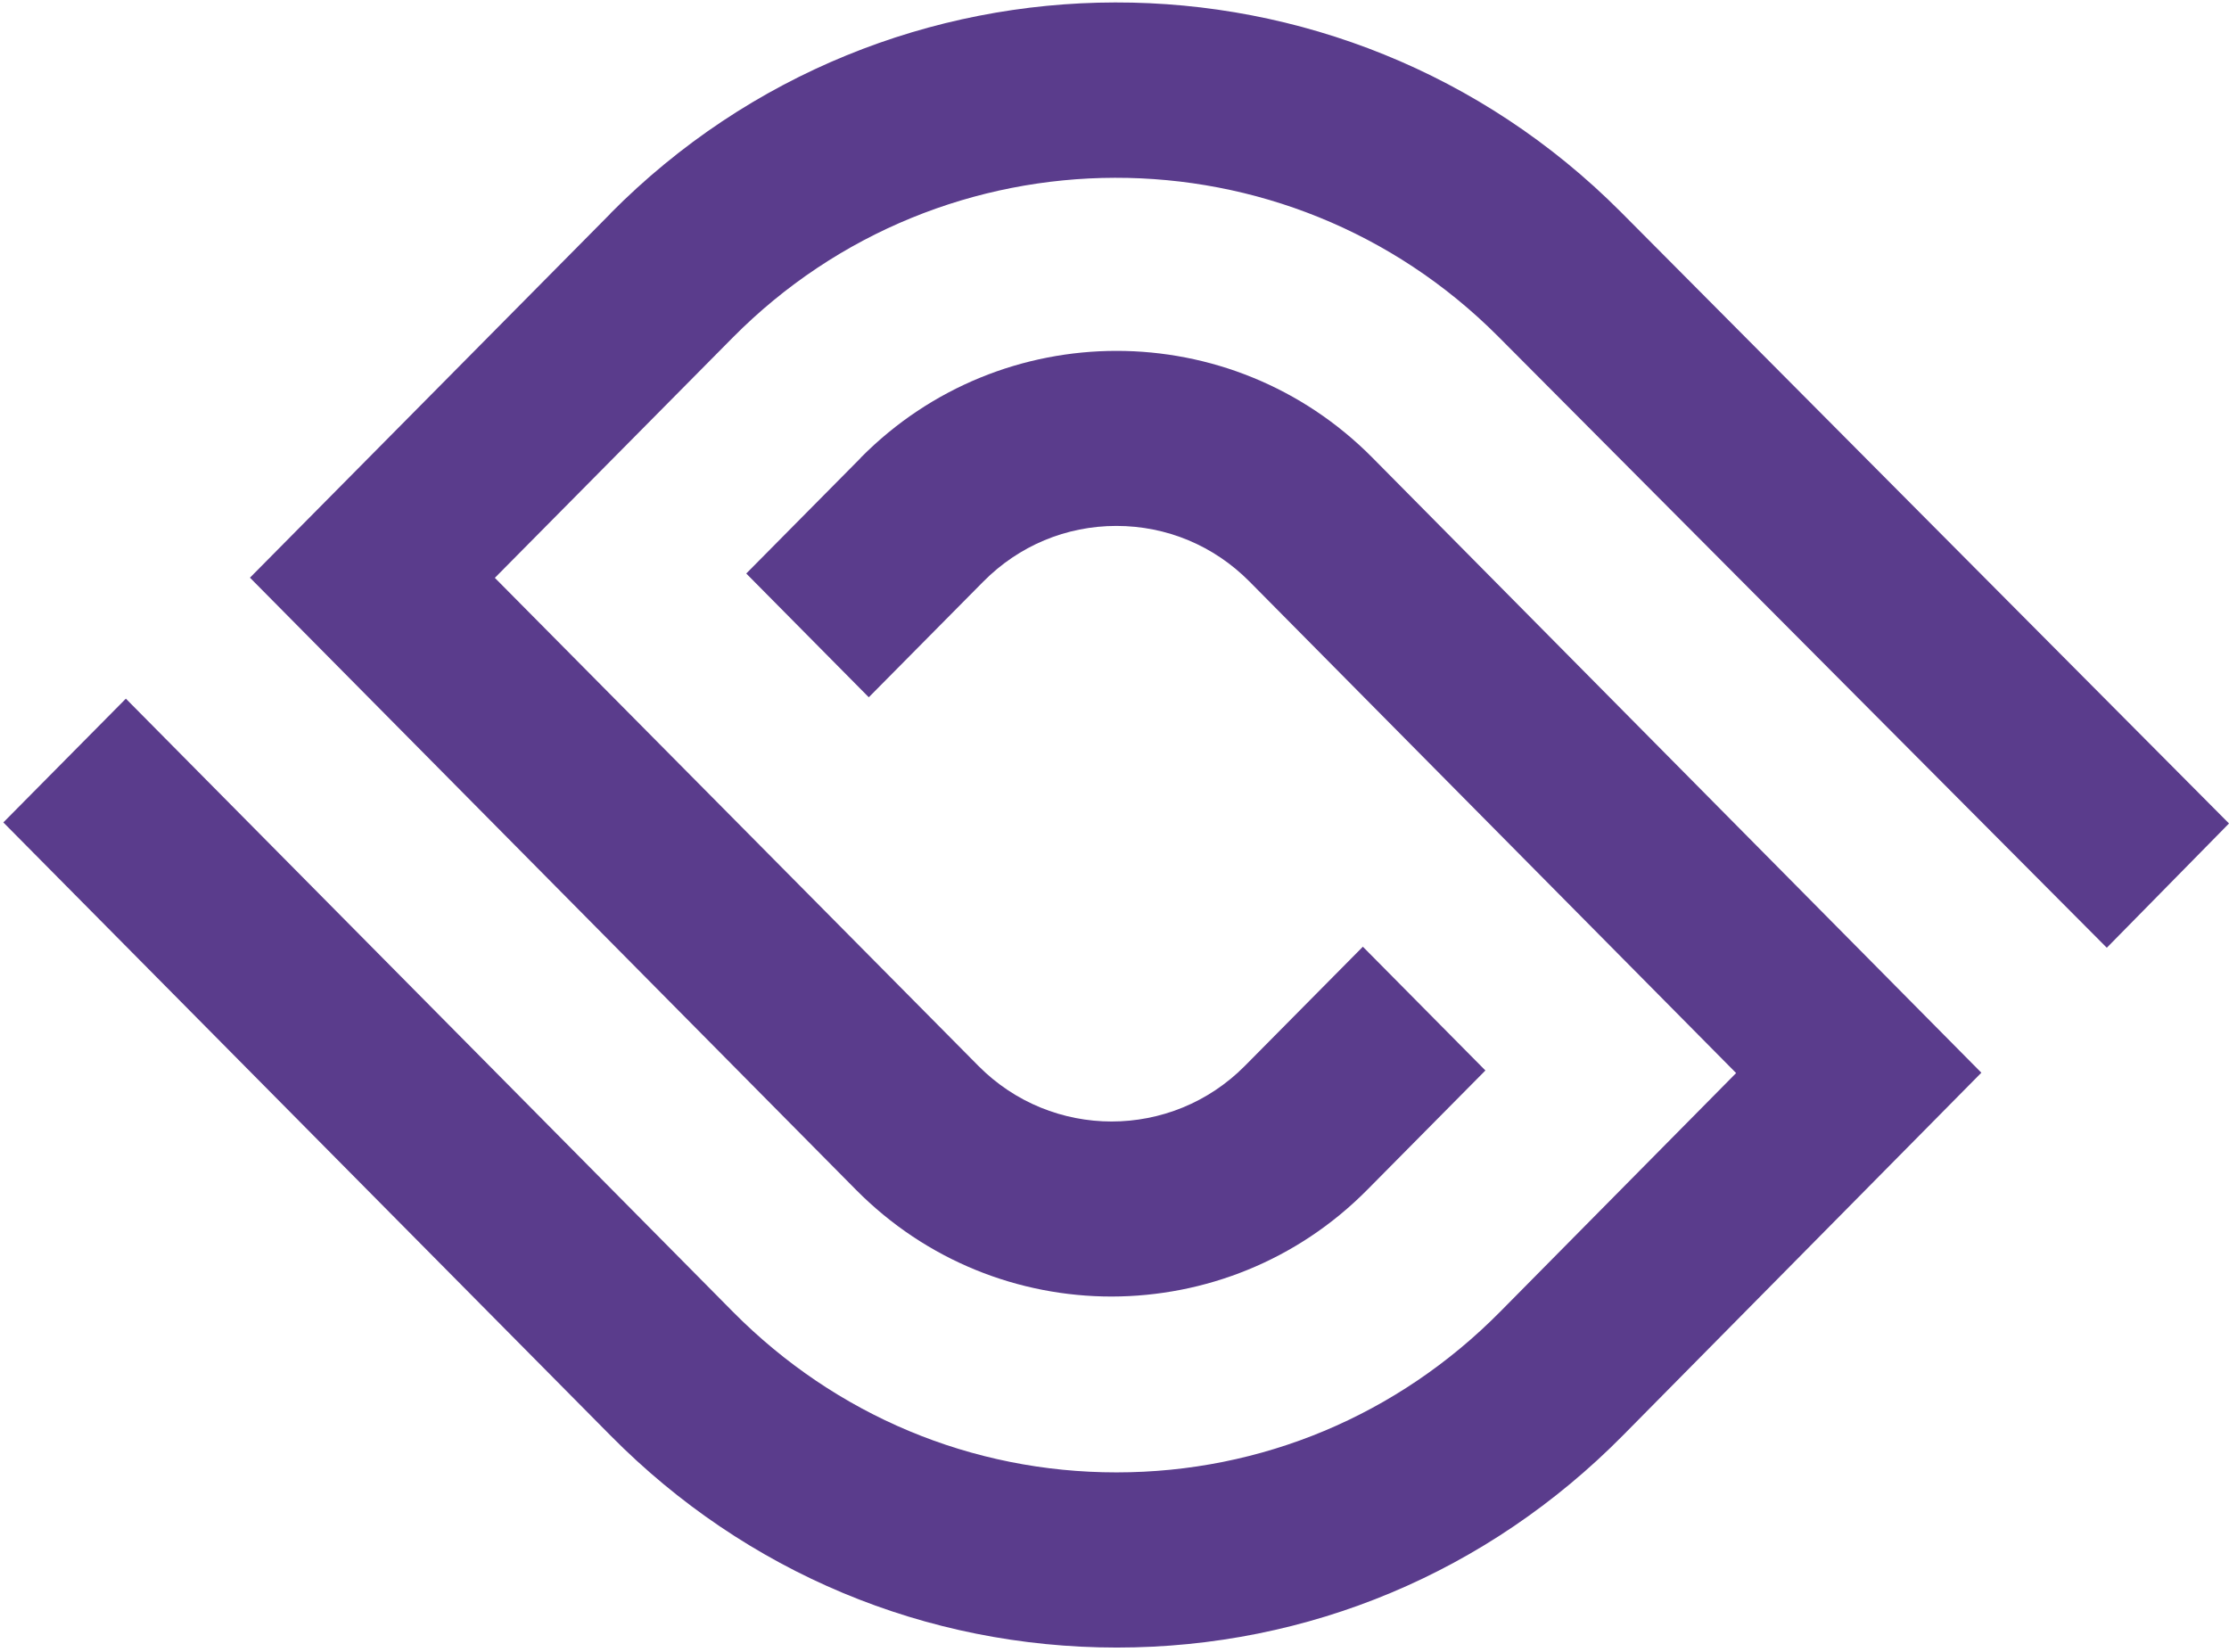 <svg xmlns="http://www.w3.org/2000/svg" width="475" height="352" viewBox="0 0 475 352" fill="none"><path d="M130.067 45.536L53.265 123.113L182.4 253.553C197.446 268.751 217.167 276.314 236.888 276.314H236.925C256.645 276.277 276.403 268.714 291.413 253.516L316.539 228.136L290.427 201.761L265.301 227.14C249.634 242.966 224.143 242.966 208.475 227.14L105.452 123.15L156.105 71.985C200.989 26.648 274.175 26.501 319.241 71.69L448.961 201.982L475 175.496L345.353 45.13C285.898 -14.483 189.339 -14.335 130.067 45.499V45.536Z" fill="#5A3C8C"></path><path d="M183.421 97.585L159.026 122.226L185.138 148.602L209.533 123.96C217.129 116.287 227.209 112.082 237.909 112.082C248.61 112.082 258.689 116.287 266.286 123.96L369.966 228.688L319.678 279.558C297.876 301.618 268.806 313.791 237.946 313.791H237.909C207.086 313.791 178.089 301.655 156.214 279.595L26.823 148.897L0.711 175.273L130.175 306.008C158.989 335.113 197.263 351.123 237.983 351.123H238.019C278.776 351.123 317.049 335.076 345.863 305.897L422.227 228.614L292.471 97.548C262.414 67.188 213.477 67.188 183.421 97.548V97.585Z" fill="#5A3C8C"></path></svg>